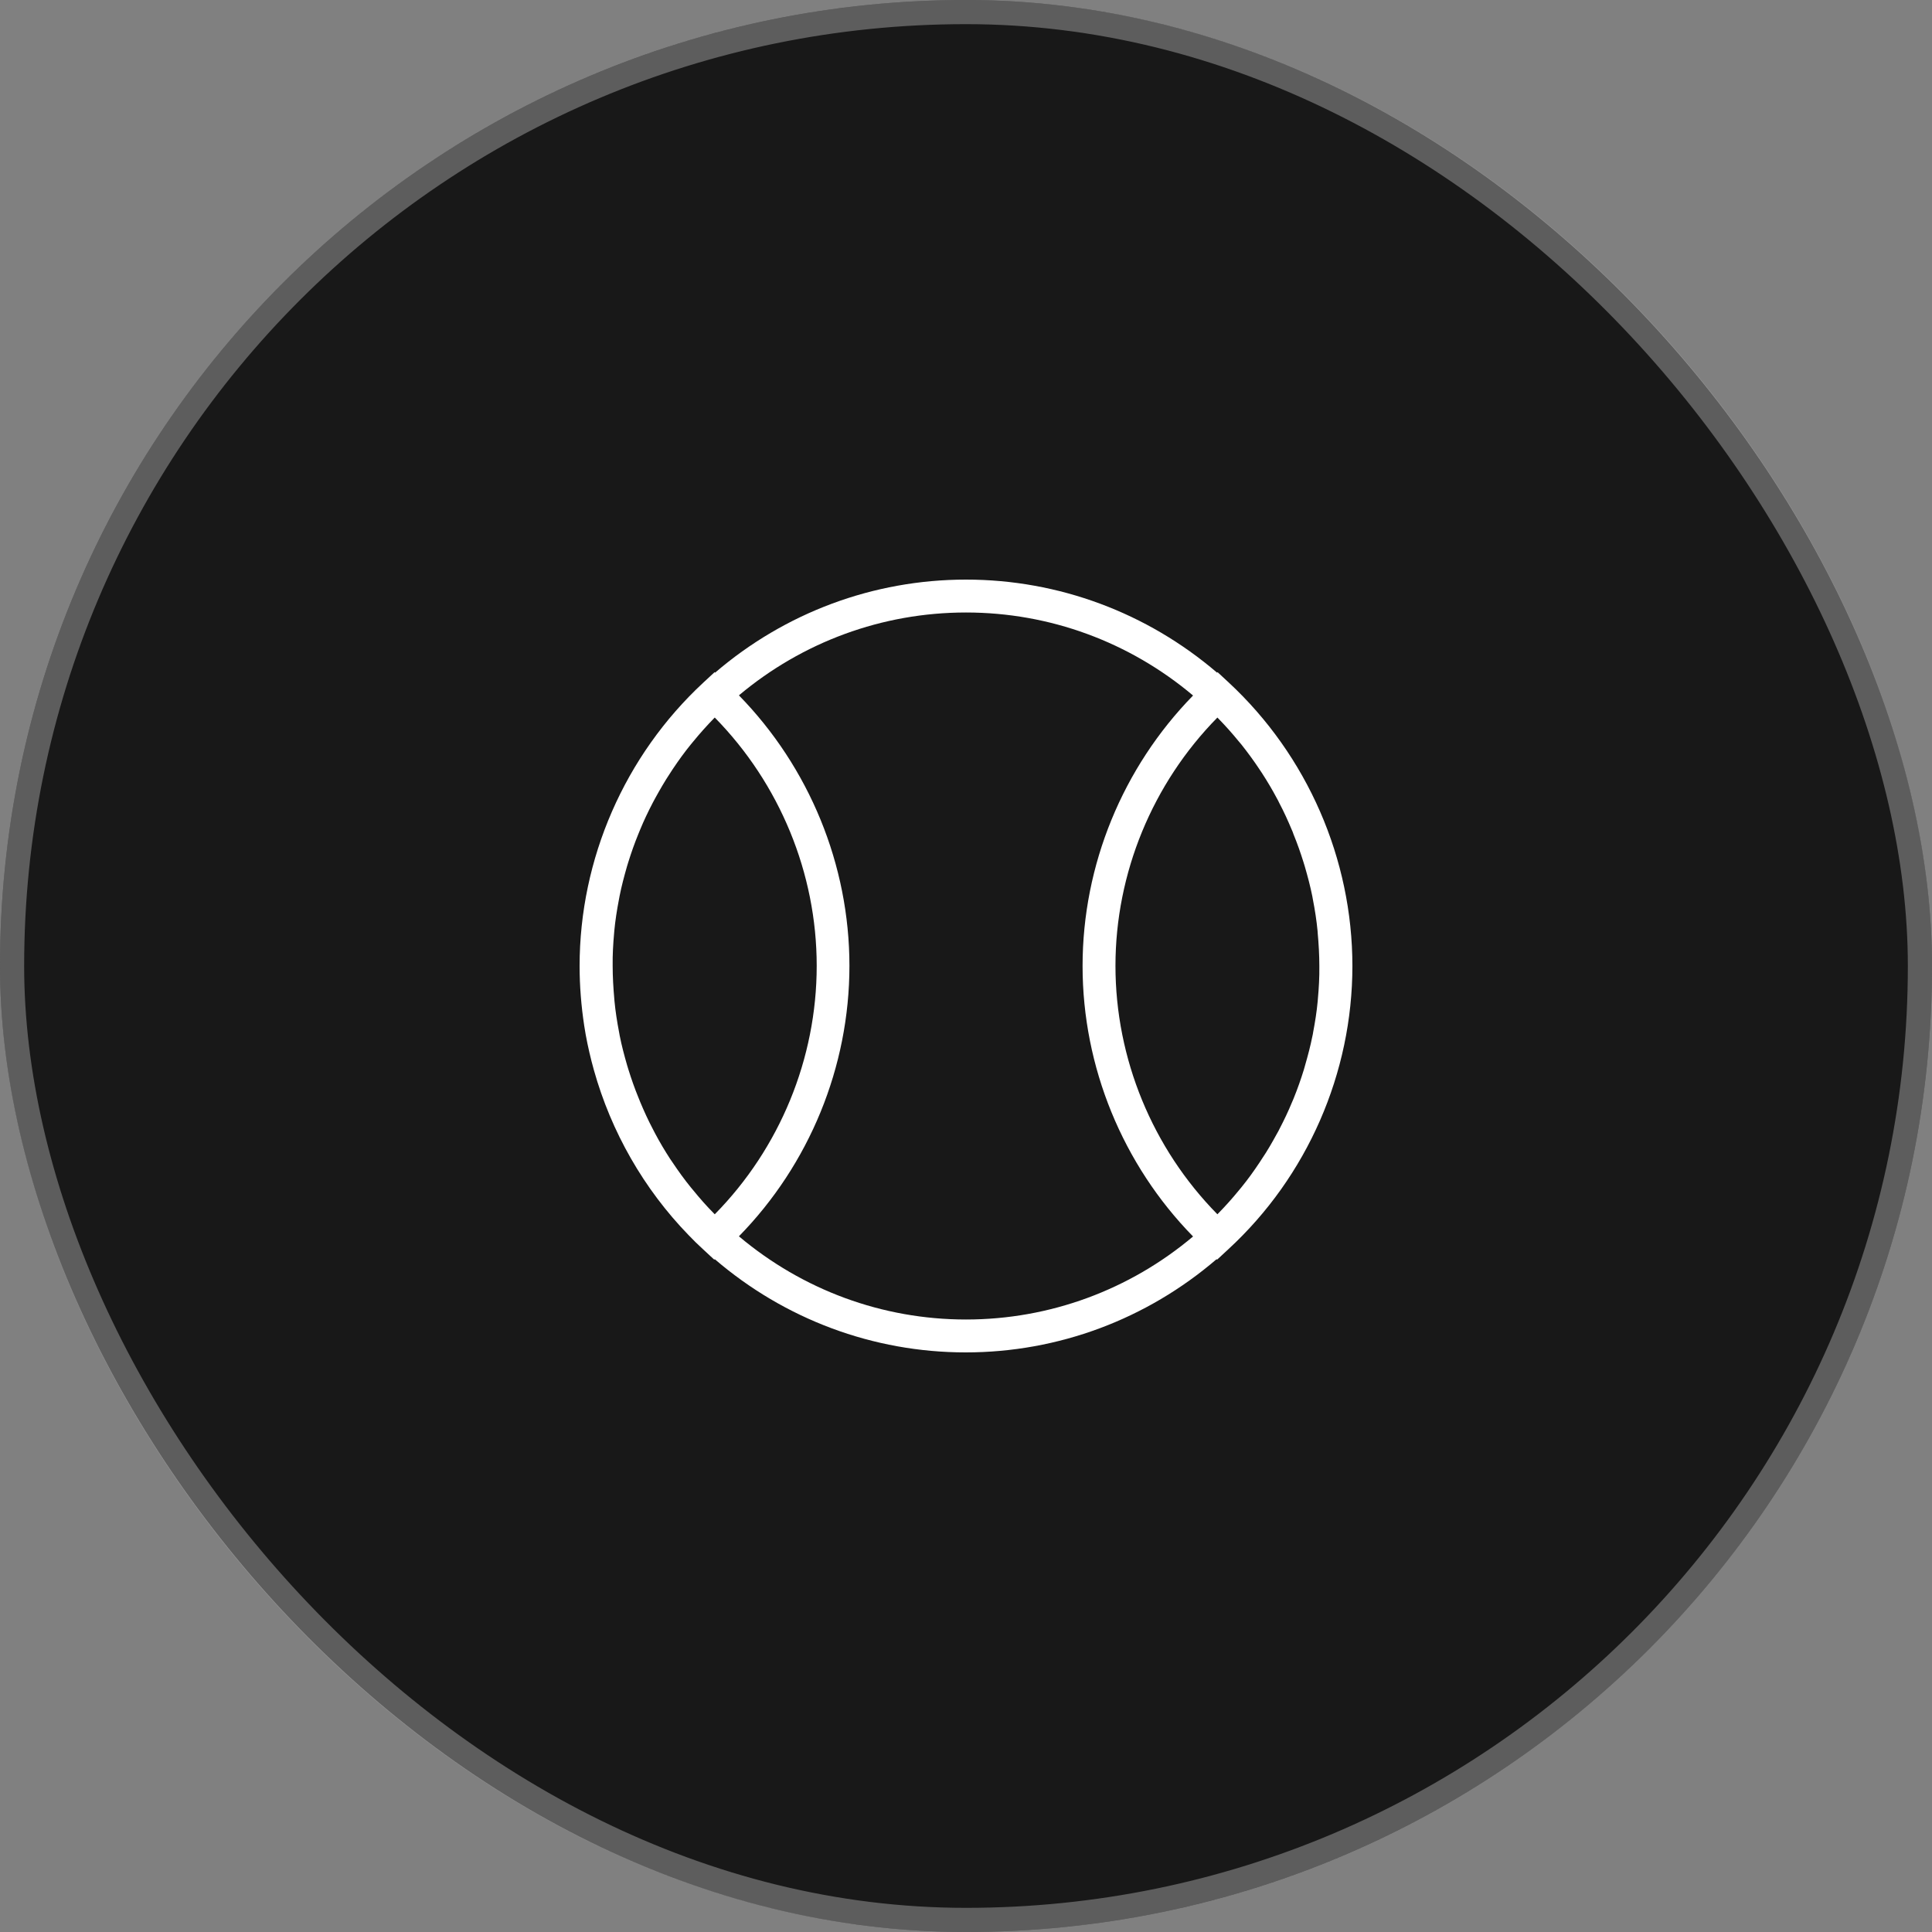 <svg width="80" height="80" viewBox="0 0 80 80" fill="none" xmlns="http://www.w3.org/2000/svg">
<rect x="0" y="0" width="80" height="80" fill="#808080" stroke="none"/>
<rect width="80" height="80" rx="40" fill="#181818"/>
<rect x="0.5" y="0.5" width="79" height="79" rx="39.5" stroke="white" stroke-opacity="0.3"/>
<path d="M50.88 28.262L50.417 27.833L50.397 27.854C47.503 25.375 43.84 24 40 24C36.16 24 32.497 25.375 29.61 27.854L29.59 27.833L29.127 28.262C25.866 31.285 24 35.568 24 40C24 40.831 24.068 41.661 24.191 42.472C24.265 42.962 24.368 43.445 24.49 43.929C24.524 44.058 24.558 44.187 24.592 44.31C25.307 46.863 26.655 49.233 28.521 51.152C28.711 51.35 28.909 51.547 29.113 51.731L29.576 52.16L29.597 52.14C32.49 54.625 36.153 56 39.986 56C43.826 56 47.482 54.625 50.376 52.14L50.397 52.16L50.86 51.731C54.135 48.715 56 44.432 56 40C56 35.568 54.134 31.285 50.88 28.262ZM54.57 41.368C54.57 41.396 54.563 41.43 54.563 41.457C54.523 41.893 54.454 42.322 54.373 42.751C54.366 42.798 54.359 42.846 54.346 42.894C54.264 43.309 54.155 43.717 54.039 44.119C54.026 44.173 54.005 44.235 53.991 44.289C53.869 44.684 53.733 45.072 53.576 45.46C53.549 45.522 53.528 45.583 53.501 45.637C53.345 46.019 53.168 46.386 52.977 46.754C52.95 46.815 52.916 46.87 52.882 46.931C52.684 47.292 52.48 47.653 52.248 47.993C52.214 48.047 52.18 48.095 52.146 48.15C51.915 48.497 51.67 48.837 51.404 49.164L51.302 49.287C51.03 49.62 50.744 49.94 50.437 50.253L50.41 50.281C47.721 47.55 46.189 43.84 46.189 39.993C46.189 36.153 47.721 32.443 50.41 29.712L50.437 29.74C50.737 30.046 51.023 30.366 51.295 30.7C51.329 30.74 51.37 30.788 51.404 30.829C51.663 31.156 51.908 31.489 52.139 31.837C52.174 31.891 52.214 31.945 52.248 32C52.473 32.347 52.684 32.701 52.875 33.062C52.909 33.123 52.943 33.185 52.97 33.246C53.161 33.607 53.331 33.981 53.488 34.356C53.515 34.417 53.542 34.478 53.562 34.546C53.719 34.928 53.855 35.316 53.978 35.711C53.998 35.772 54.012 35.826 54.032 35.888C54.148 36.289 54.257 36.698 54.339 37.106C54.346 37.154 54.359 37.202 54.366 37.256C54.448 37.678 54.516 38.114 54.557 38.543C54.557 38.57 54.563 38.604 54.563 38.632C54.604 39.088 54.631 39.544 54.631 40C54.638 40.456 54.611 40.912 54.57 41.368ZM25.43 38.631C25.43 38.604 25.437 38.57 25.437 38.543C25.478 38.107 25.546 37.678 25.627 37.256C25.634 37.208 25.648 37.161 25.655 37.106C25.736 36.691 25.845 36.289 25.961 35.881C25.981 35.819 25.995 35.765 26.015 35.704C26.138 35.309 26.274 34.921 26.431 34.539C26.458 34.478 26.478 34.417 26.506 34.356C26.662 33.974 26.839 33.607 27.03 33.239C27.064 33.178 27.091 33.123 27.125 33.062C27.323 32.701 27.527 32.347 27.758 32C27.792 31.945 27.826 31.898 27.86 31.843C28.092 31.496 28.337 31.156 28.603 30.829L28.705 30.706C28.977 30.373 29.263 30.053 29.569 29.739L29.597 29.712C32.286 32.449 33.818 36.16 33.818 39.993C33.818 43.84 32.286 47.551 29.597 50.281L29.569 50.253C29.263 49.947 28.977 49.62 28.705 49.286L28.603 49.164C28.337 48.837 28.092 48.497 27.86 48.15C27.826 48.095 27.786 48.041 27.752 47.993C27.527 47.646 27.316 47.292 27.125 46.931C27.091 46.87 27.064 46.808 27.03 46.747C26.839 46.386 26.669 46.012 26.512 45.637C26.485 45.576 26.465 45.515 26.438 45.453C26.281 45.072 26.145 44.684 26.022 44.289C26.002 44.228 25.988 44.173 25.968 44.112C25.852 43.71 25.743 43.302 25.661 42.887C25.655 42.839 25.641 42.791 25.634 42.737C25.552 42.308 25.484 41.879 25.444 41.45C25.444 41.423 25.437 41.389 25.437 41.361C25.396 40.905 25.369 40.449 25.369 39.993C25.362 39.537 25.389 39.081 25.43 38.631ZM30.597 51.193C33.511 48.218 35.173 44.18 35.173 39.993C35.173 35.813 33.511 31.775 30.597 28.793C33.225 26.587 36.527 25.362 40 25.362C43.472 25.362 46.774 26.587 49.402 28.8C46.488 31.782 44.827 35.819 44.827 40C44.827 44.18 46.488 48.224 49.402 51.2C46.774 53.413 43.465 54.638 40 54.638C36.534 54.638 33.232 53.413 30.597 51.193Z" fill="white"/>
</svg>
